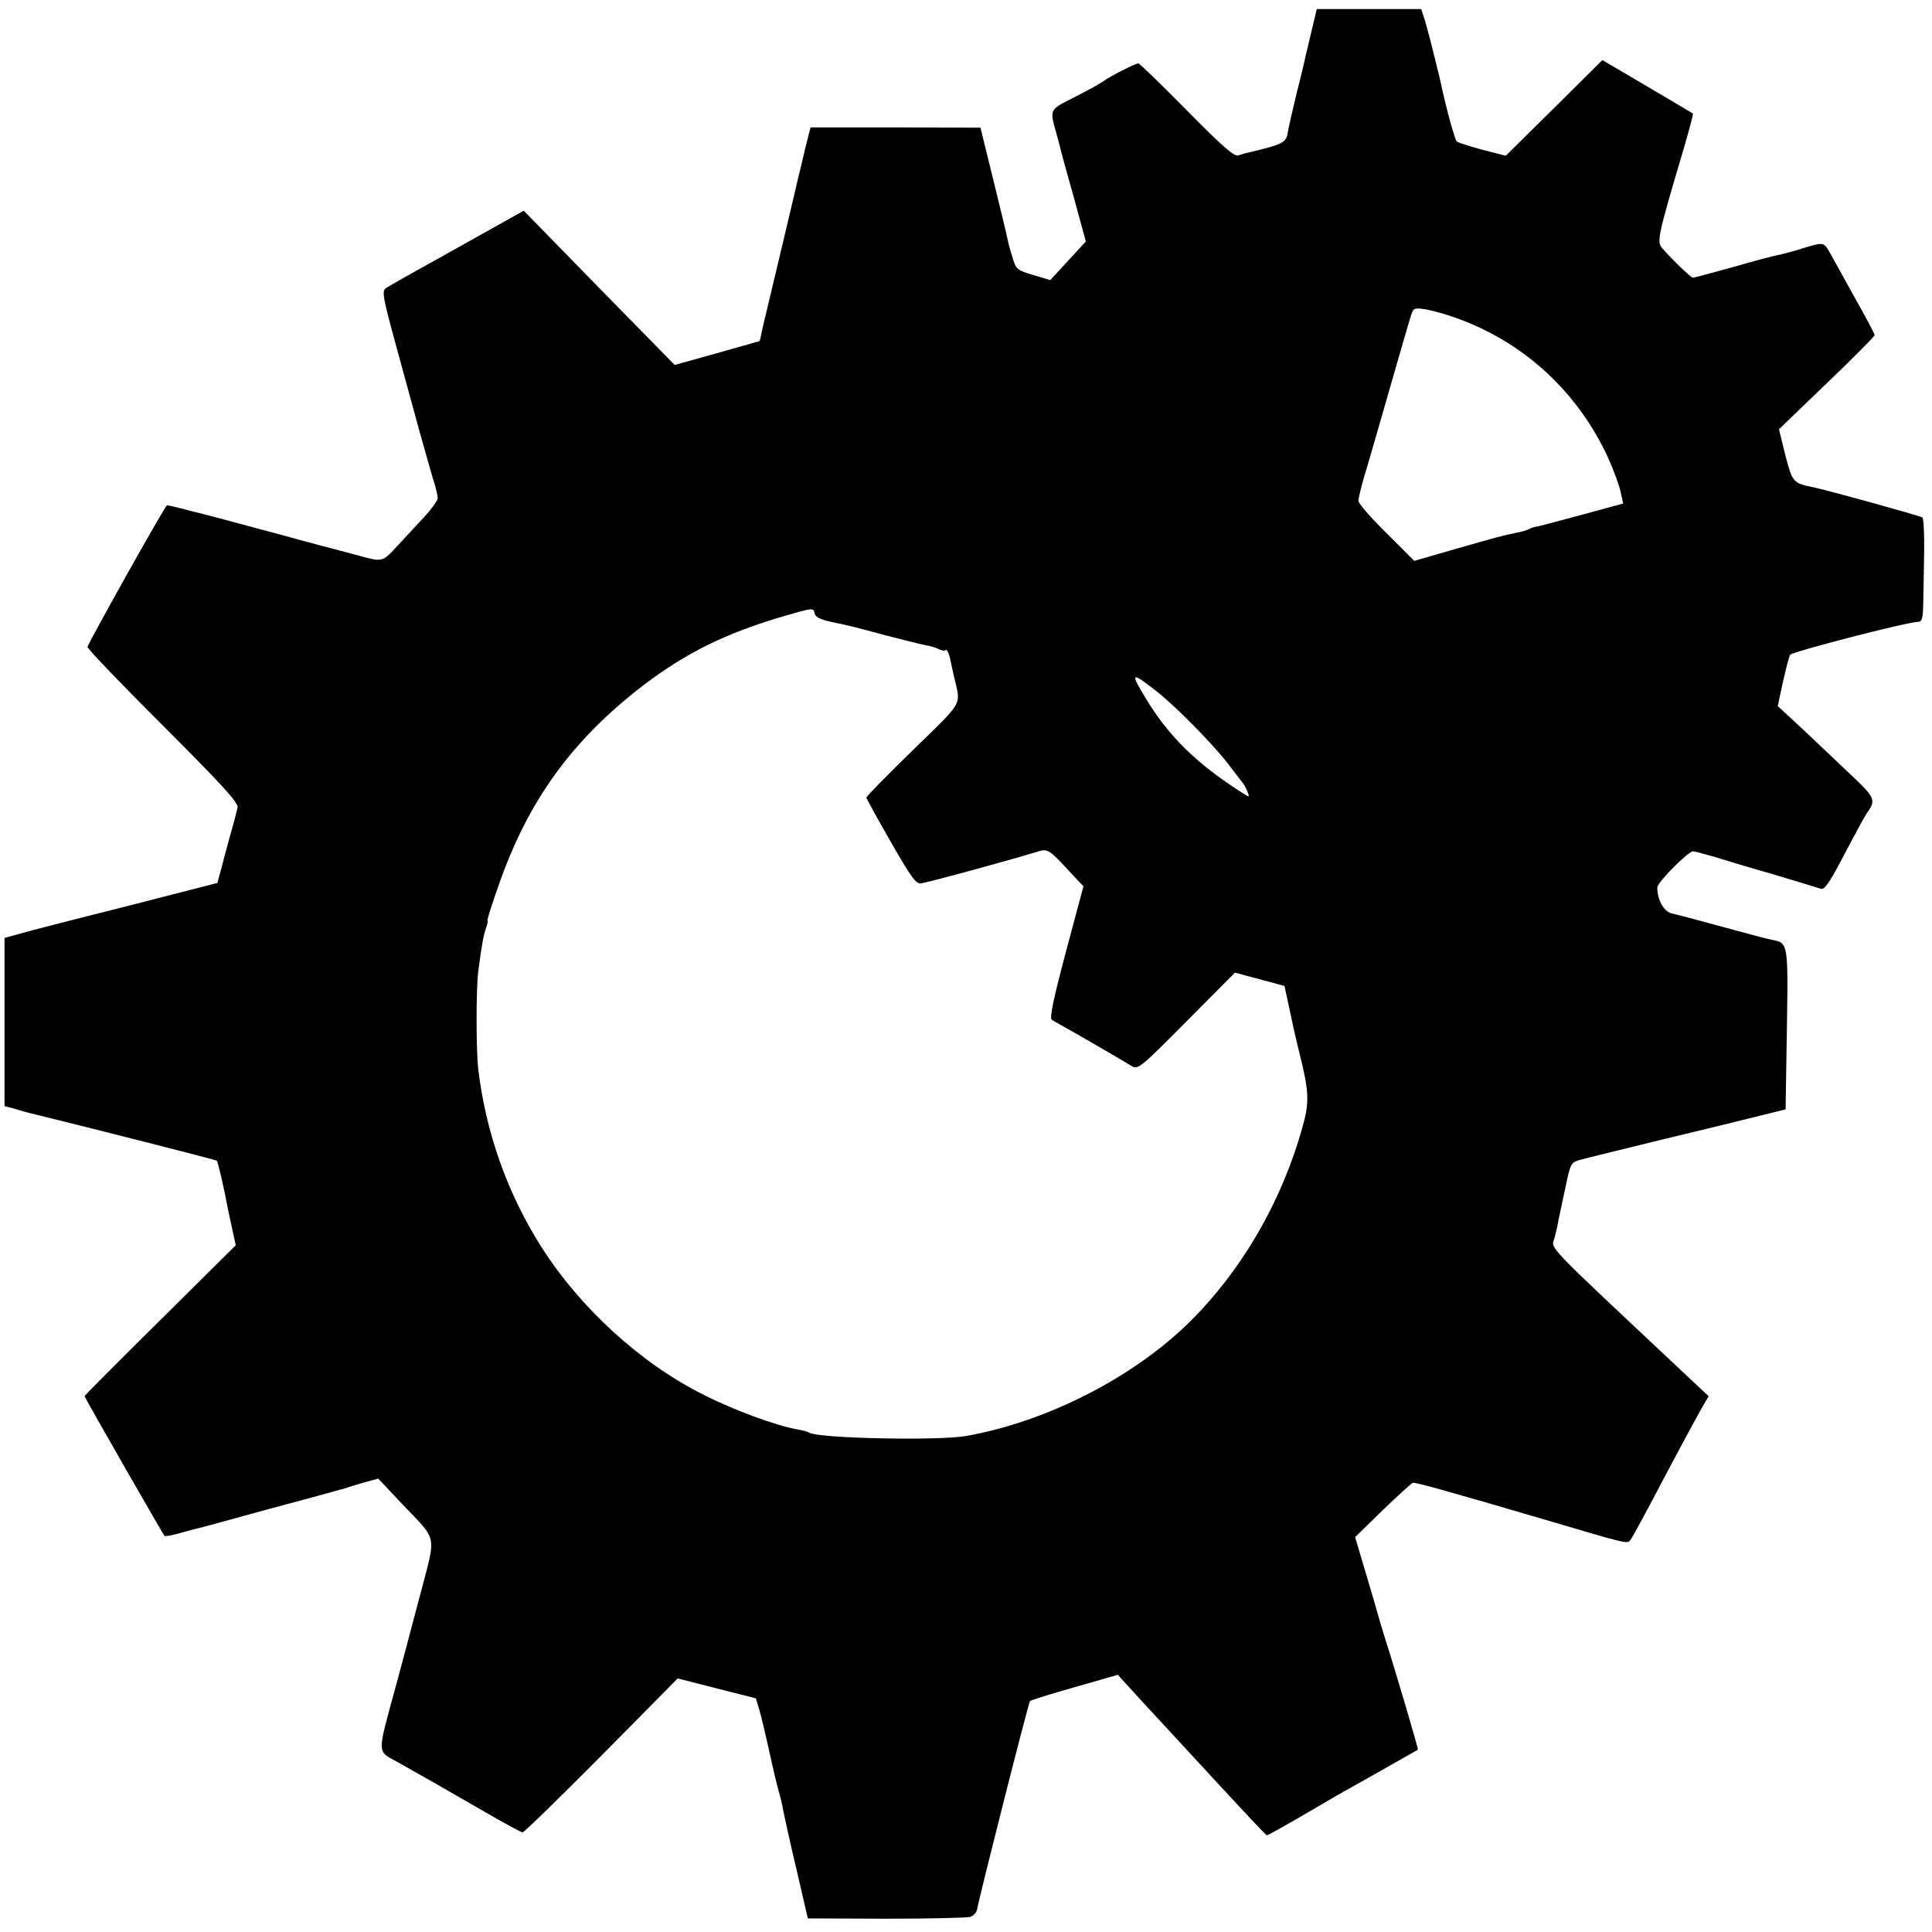 <?xml version="1.0" standalone="no"?>
<!DOCTYPE svg PUBLIC "-//W3C//DTD SVG 20010904//EN"
 "http://www.w3.org/TR/2001/REC-SVG-20010904/DTD/svg10.dtd">
<svg version="1.0" xmlns="http://www.w3.org/2000/svg"
 width="640pt" height="640pt" viewBox="0 0 640 640"
 preserveAspectRatio="xMidYMid meet">
<g transform="translate(0,640) scale(0.1,-0.1)"
fill="#000000" stroke="none">
<path d="M4346 6303 c-9 -38 -18 -77 -21 -88 -2 -11 -15 -67 -30 -125 -14 -58
-27 -115 -29 -128 -5 -35 -16 -40 -129 -67 -10 -2 -26 -7 -36 -10 -13 -4 -58
36 -170 150 -84 85 -156 155 -160 155 -10 0 -96 -44 -113 -57 -7 -6 -50 -30
-95 -53 -91 -47 -87 -37 -60 -135 6 -22 12 -44 13 -50 1 -5 20 -74 42 -152
l39 -143 -59 -64 -59 -64 -56 17 c-55 16 -58 19 -70 62 -8 24 -15 53 -17 64
-2 11 -23 97 -46 191 l-42 171 -282 1 -281 0 -18 -71 c-9 -40 -19 -81 -22 -92
-3 -15 -83 -352 -109 -460 -2 -5 -6 -27 -11 -47 -4 -21 -8 -38 -9 -38 0 0 -64
-18 -141 -40 l-140 -39 -250 255 -250 256 -220 -123 c-121 -67 -227 -127 -236
-133 -15 -10 -11 -29 33 -191 27 -99 62 -227 78 -285 16 -58 36 -127 44 -155
9 -27 16 -57 16 -65 0 -8 -21 -37 -47 -65 -25 -27 -66 -71 -90 -97 -46 -50
-47 -50 -123 -29 -25 7 -52 14 -60 16 -8 2 -100 26 -205 55 -104 28 -197 53
-205 55 -8 2 -49 13 -90 23 -41 11 -76 19 -77 18 -11 -9 -263 -460 -263 -469
0 -7 113 -124 251 -262 196 -196 249 -254 246 -270 -3 -11 -7 -29 -10 -40 -3
-11 -11 -40 -18 -65 -7 -25 -13 -49 -15 -55 -1 -5 -7 -28 -13 -50 l-11 -40
-312 -80 c-172 -43 -331 -84 -353 -91 l-40 -11 0 -278 0 -279 30 -8 c17 -5 37
-11 45 -13 216 -53 626 -157 628 -160 4 -3 25 -94 38 -165 3 -14 10 -45 15
-70 l10 -45 -250 -248 c-138 -136 -251 -250 -251 -252 0 -4 259 -456 265 -463
2 -2 23 2 46 8 24 7 51 14 59 16 8 1 116 31 240 65 124 33 230 62 235 64 6 1
17 4 25 7 8 3 35 11 59 18 l44 12 79 -84 c119 -125 113 -97 62 -293 -25 -93
-47 -177 -49 -185 -2 -8 -18 -67 -35 -130 -62 -229 -63 -208 12 -250 89 -50
147 -83 282 -161 65 -38 123 -69 127 -69 5 0 123 115 262 255 l252 255 129
-33 130 -33 12 -40 c6 -21 21 -84 33 -139 12 -55 26 -113 31 -130 5 -16 12
-46 15 -65 4 -19 23 -107 44 -195 l37 -160 260 -1 c142 0 268 3 278 6 11 4 21
15 23 26 9 49 170 684 175 689 3 3 70 24 148 46 l143 41 39 -43 c22 -24 63
-69 92 -100 28 -30 120 -130 205 -222 85 -92 155 -167 158 -167 2 0 47 25 101
56 53 31 113 66 132 77 40 22 264 149 267 151 2 2 -74 260 -108 366 -11 36
-22 72 -24 80 -2 8 -20 70 -40 137 l-36 121 91 89 c50 48 95 89 100 91 7 3
128 -31 475 -133 222 -66 235 -69 244 -59 5 5 31 53 60 107 88 167 154 290
178 332 l23 40 -64 60 c-494 464 -457 425 -446 466 5 19 11 45 13 59 3 14 13
62 23 108 17 81 18 82 53 91 20 6 142 35 271 67 129 31 273 66 320 78 l85 21
2 125 c7 465 14 421 -62 440 -48 12 -124 33 -220 59 -38 10 -82 22 -97 25 -26
6 -48 45 -48 86 0 17 102 120 119 120 5 0 37 -9 72 -19 35 -11 125 -38 199
-59 74 -22 142 -43 151 -46 11 -5 27 16 64 86 59 112 85 160 95 173 22 31 17
45 -33 94 -94 89 -163 155 -216 204 l-52 48 17 79 c10 44 20 84 24 91 7 10
385 108 423 109 14 0 17 10 18 63 1 34 2 111 3 170 1 60 -2 111 -6 113 -10 6
-324 93 -362 100 -66 13 -69 17 -92 107 l-21 85 158 152 c88 84 159 156 159
160 0 4 -30 61 -67 126 -36 66 -71 128 -77 139 -24 44 -23 44 -89 24 -34 -11
-73 -21 -87 -24 -14 -2 -81 -20 -150 -40 -69 -19 -128 -35 -132 -35 -6 0 -65
56 -101 97 -19 22 -17 36 68 322 20 68 35 124 33 125 -2 1 -70 42 -152 90
l-148 87 -160 -159 -160 -158 -78 20 c-43 12 -81 24 -84 27 -7 7 -34 105 -52
189 -3 14 -7 30 -8 35 -2 6 -6 24 -10 40 -11 46 -24 96 -36 138 l-12 37 -173
0 -173 0 -16 -67z m474 -955 c225 -79 404 -243 506 -462 18 -40 37 -91 42
-113 l9 -41 -136 -37 c-75 -20 -144 -39 -154 -40 -9 -2 -21 -6 -25 -9 -5 -3
-20 -7 -35 -10 -54 -11 -74 -17 -207 -55 l-135 -39 -92 92 c-51 50 -93 98 -93
107 0 9 9 45 19 80 11 35 47 161 81 279 34 118 66 230 72 248 10 33 11 33 52
27 22 -4 66 -16 96 -27z m-2062 -1009 c70 -15 57 -12 177 -44 55 -14 114 -29
130 -32 17 -3 37 -9 46 -14 9 -4 19 -6 22 -2 3 3 9 -8 13 -23 3 -16 10 -45 14
-64 23 -100 36 -77 -135 -244 -85 -83 -155 -154 -155 -158 0 -3 36 -69 81
-147 70 -122 84 -141 102 -137 38 7 311 82 388 106 29 9 37 4 101 -66 l47 -50
-58 -217 c-40 -150 -55 -220 -47 -225 6 -4 20 -12 31 -18 30 -16 206 -118 233
-135 22 -13 28 -8 183 148 l160 161 82 -22 82 -22 13 -60 c7 -32 15 -70 18
-84 3 -14 14 -61 25 -105 23 -94 25 -134 10 -195 -66 -253 -199 -488 -376
-665 -188 -187 -475 -334 -745 -382 -93 -16 -488 -8 -519 11 -4 3 -22 8 -40
11 -69 12 -211 64 -311 115 -208 104 -408 287 -537 490 -112 176 -184 379
-209 590 -7 67 -7 259 0 320 12 92 18 123 26 146 5 13 7 24 5 24 -3 0 14 53
37 118 98 281 243 480 478 661 143 109 275 174 470 231 90 26 95 27 98 10 2
-14 18 -22 60 -31z m1072 -228 c63 -49 187 -175 238 -241 23 -30 45 -59 50
-65 4 -5 11 -18 15 -29 7 -18 6 -18 -20 -1 -149 95 -243 187 -319 314 -51 84
-47 87 36 22z"/>
</g>
</svg>
